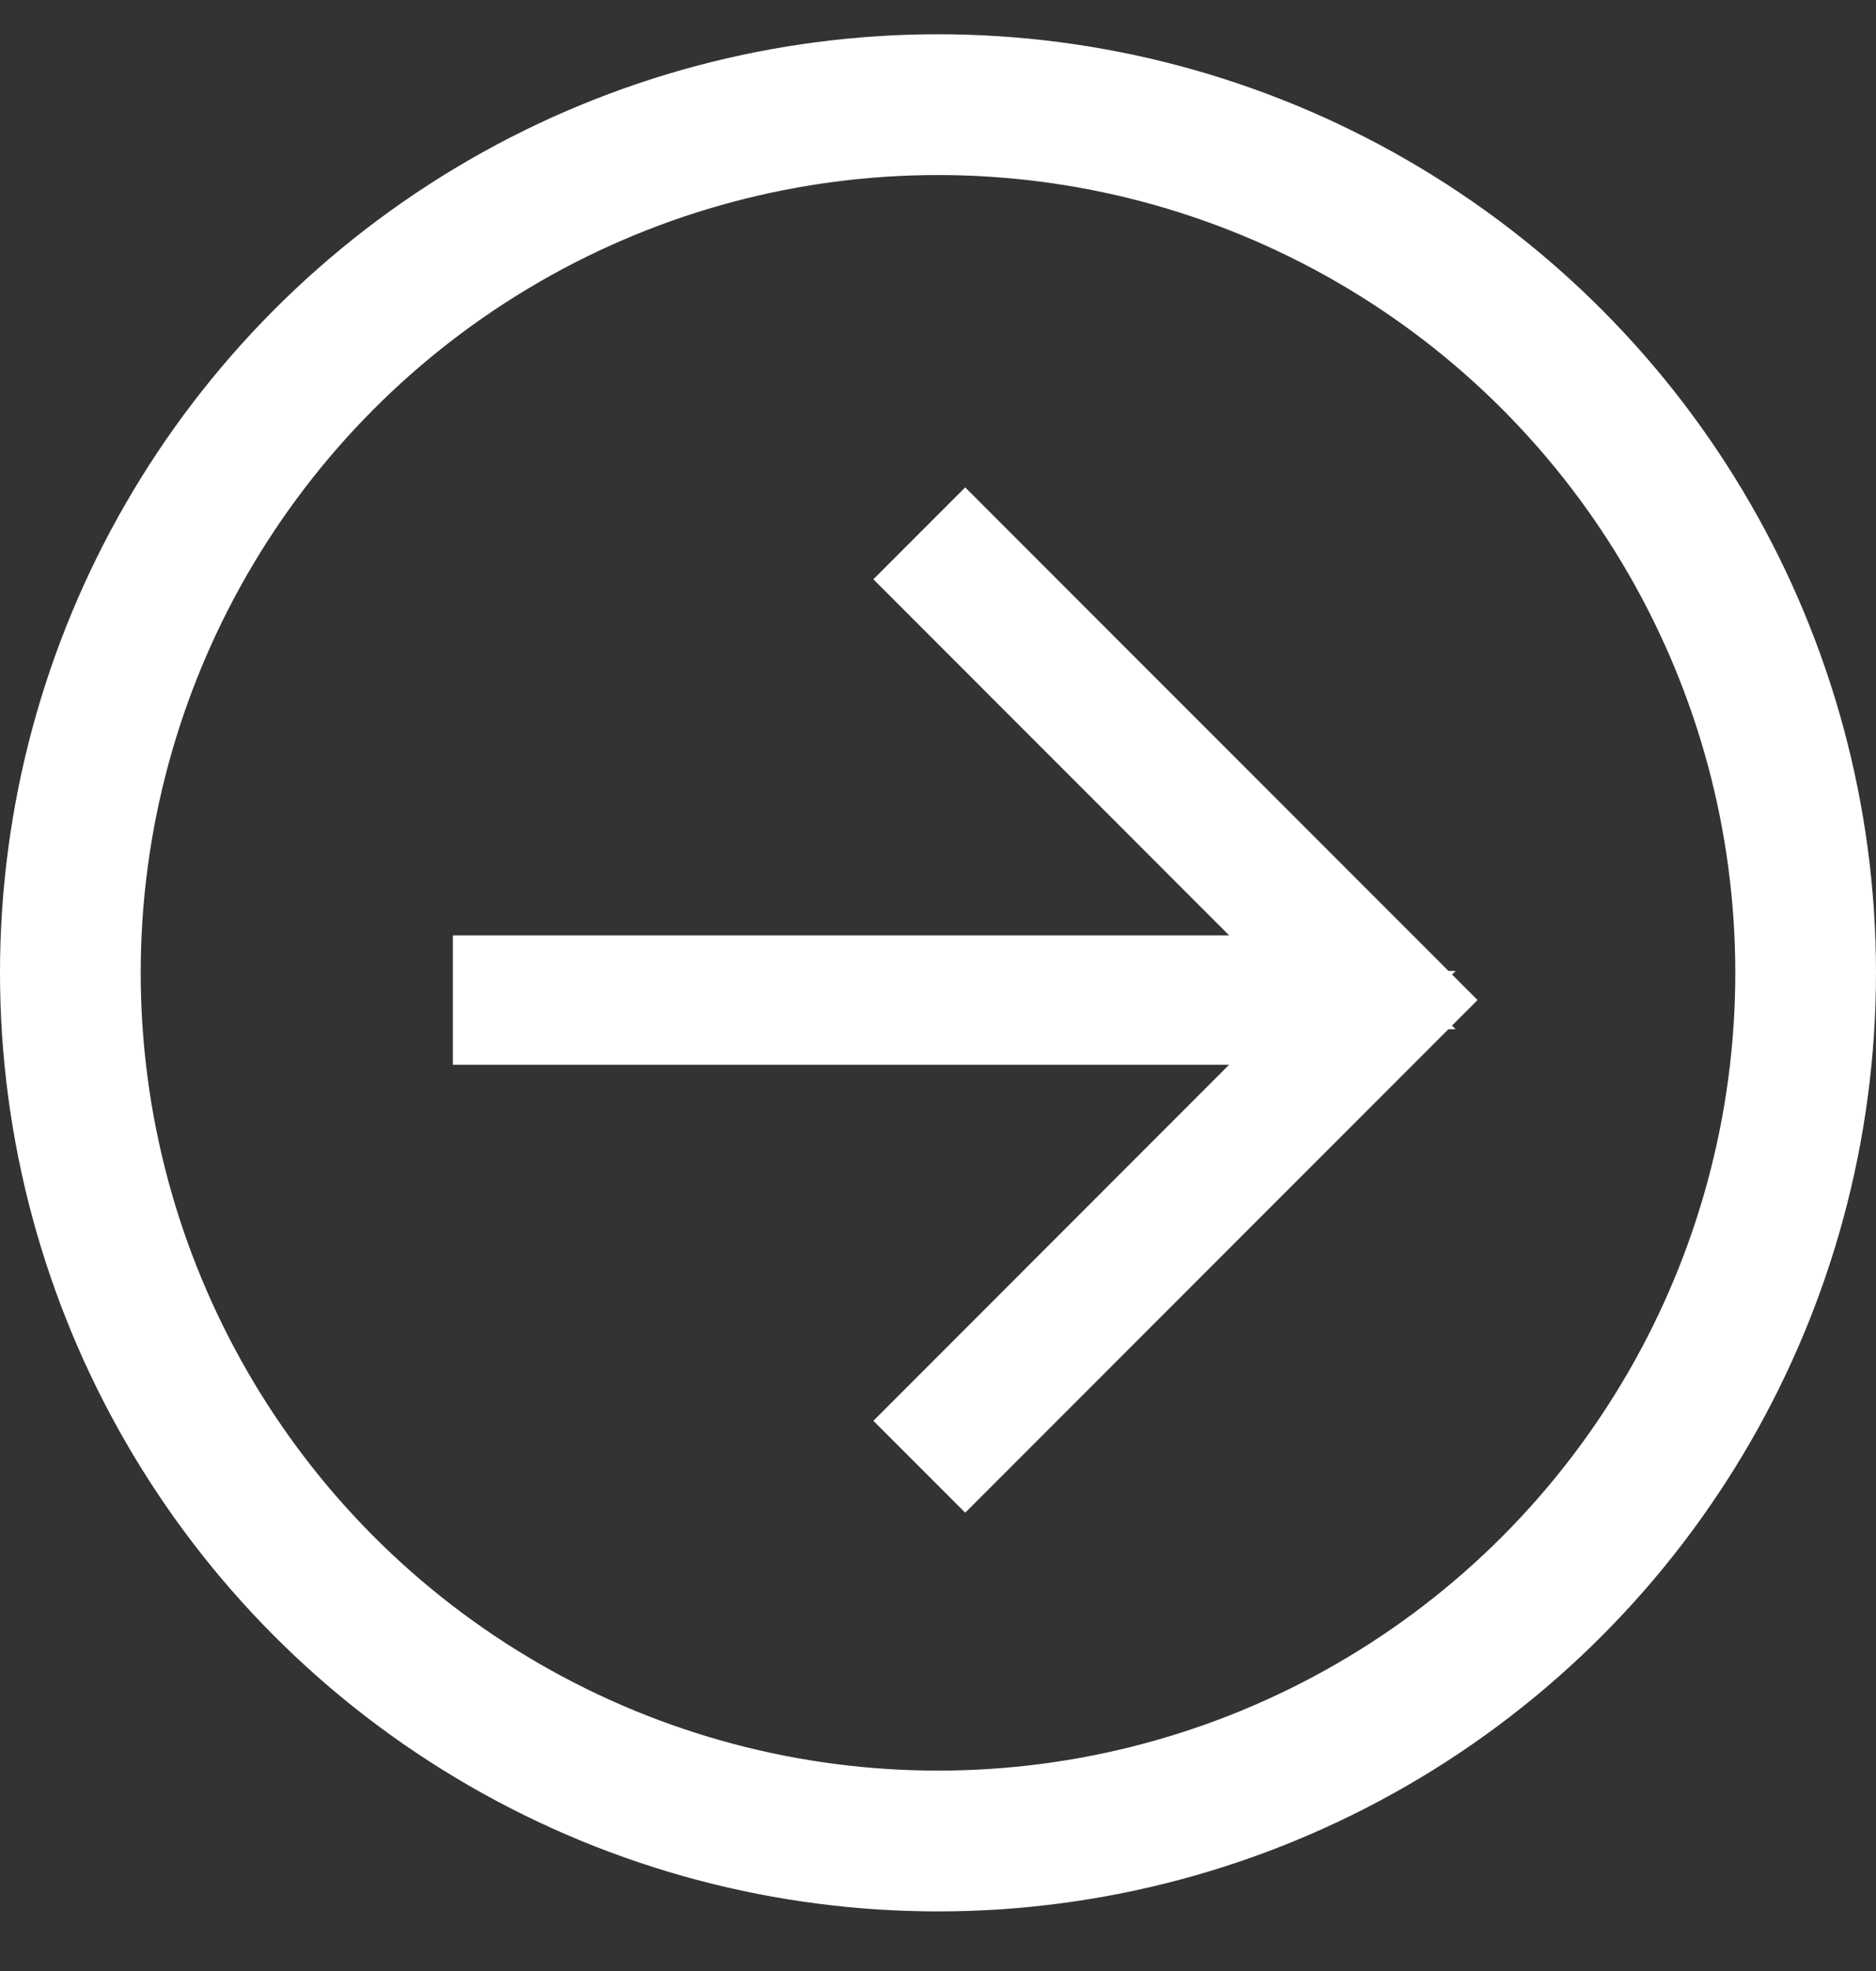 <svg width="20" height="21" viewBox="0 0 20 21" fill="none" xmlns="http://www.w3.org/2000/svg">
<rect x="0" y="0" width="20" height="21" fill="#333333" stroke="none"/>
<circle cx="10" cy="10.365" r="9.25" stroke="white" stroke-width="1.5"/>
<path d="M13.457 9.612L10.018 6.172L10.29 5.9L15.045 10.655L10.29 15.41L10.018 15.138L13.457 11.698L14.311 10.845L13.104 10.845L5.328 10.845L5.328 10.466L13.104 10.466L14.311 10.466L13.457 9.612Z" fill="white" stroke="white"/>
</svg>
